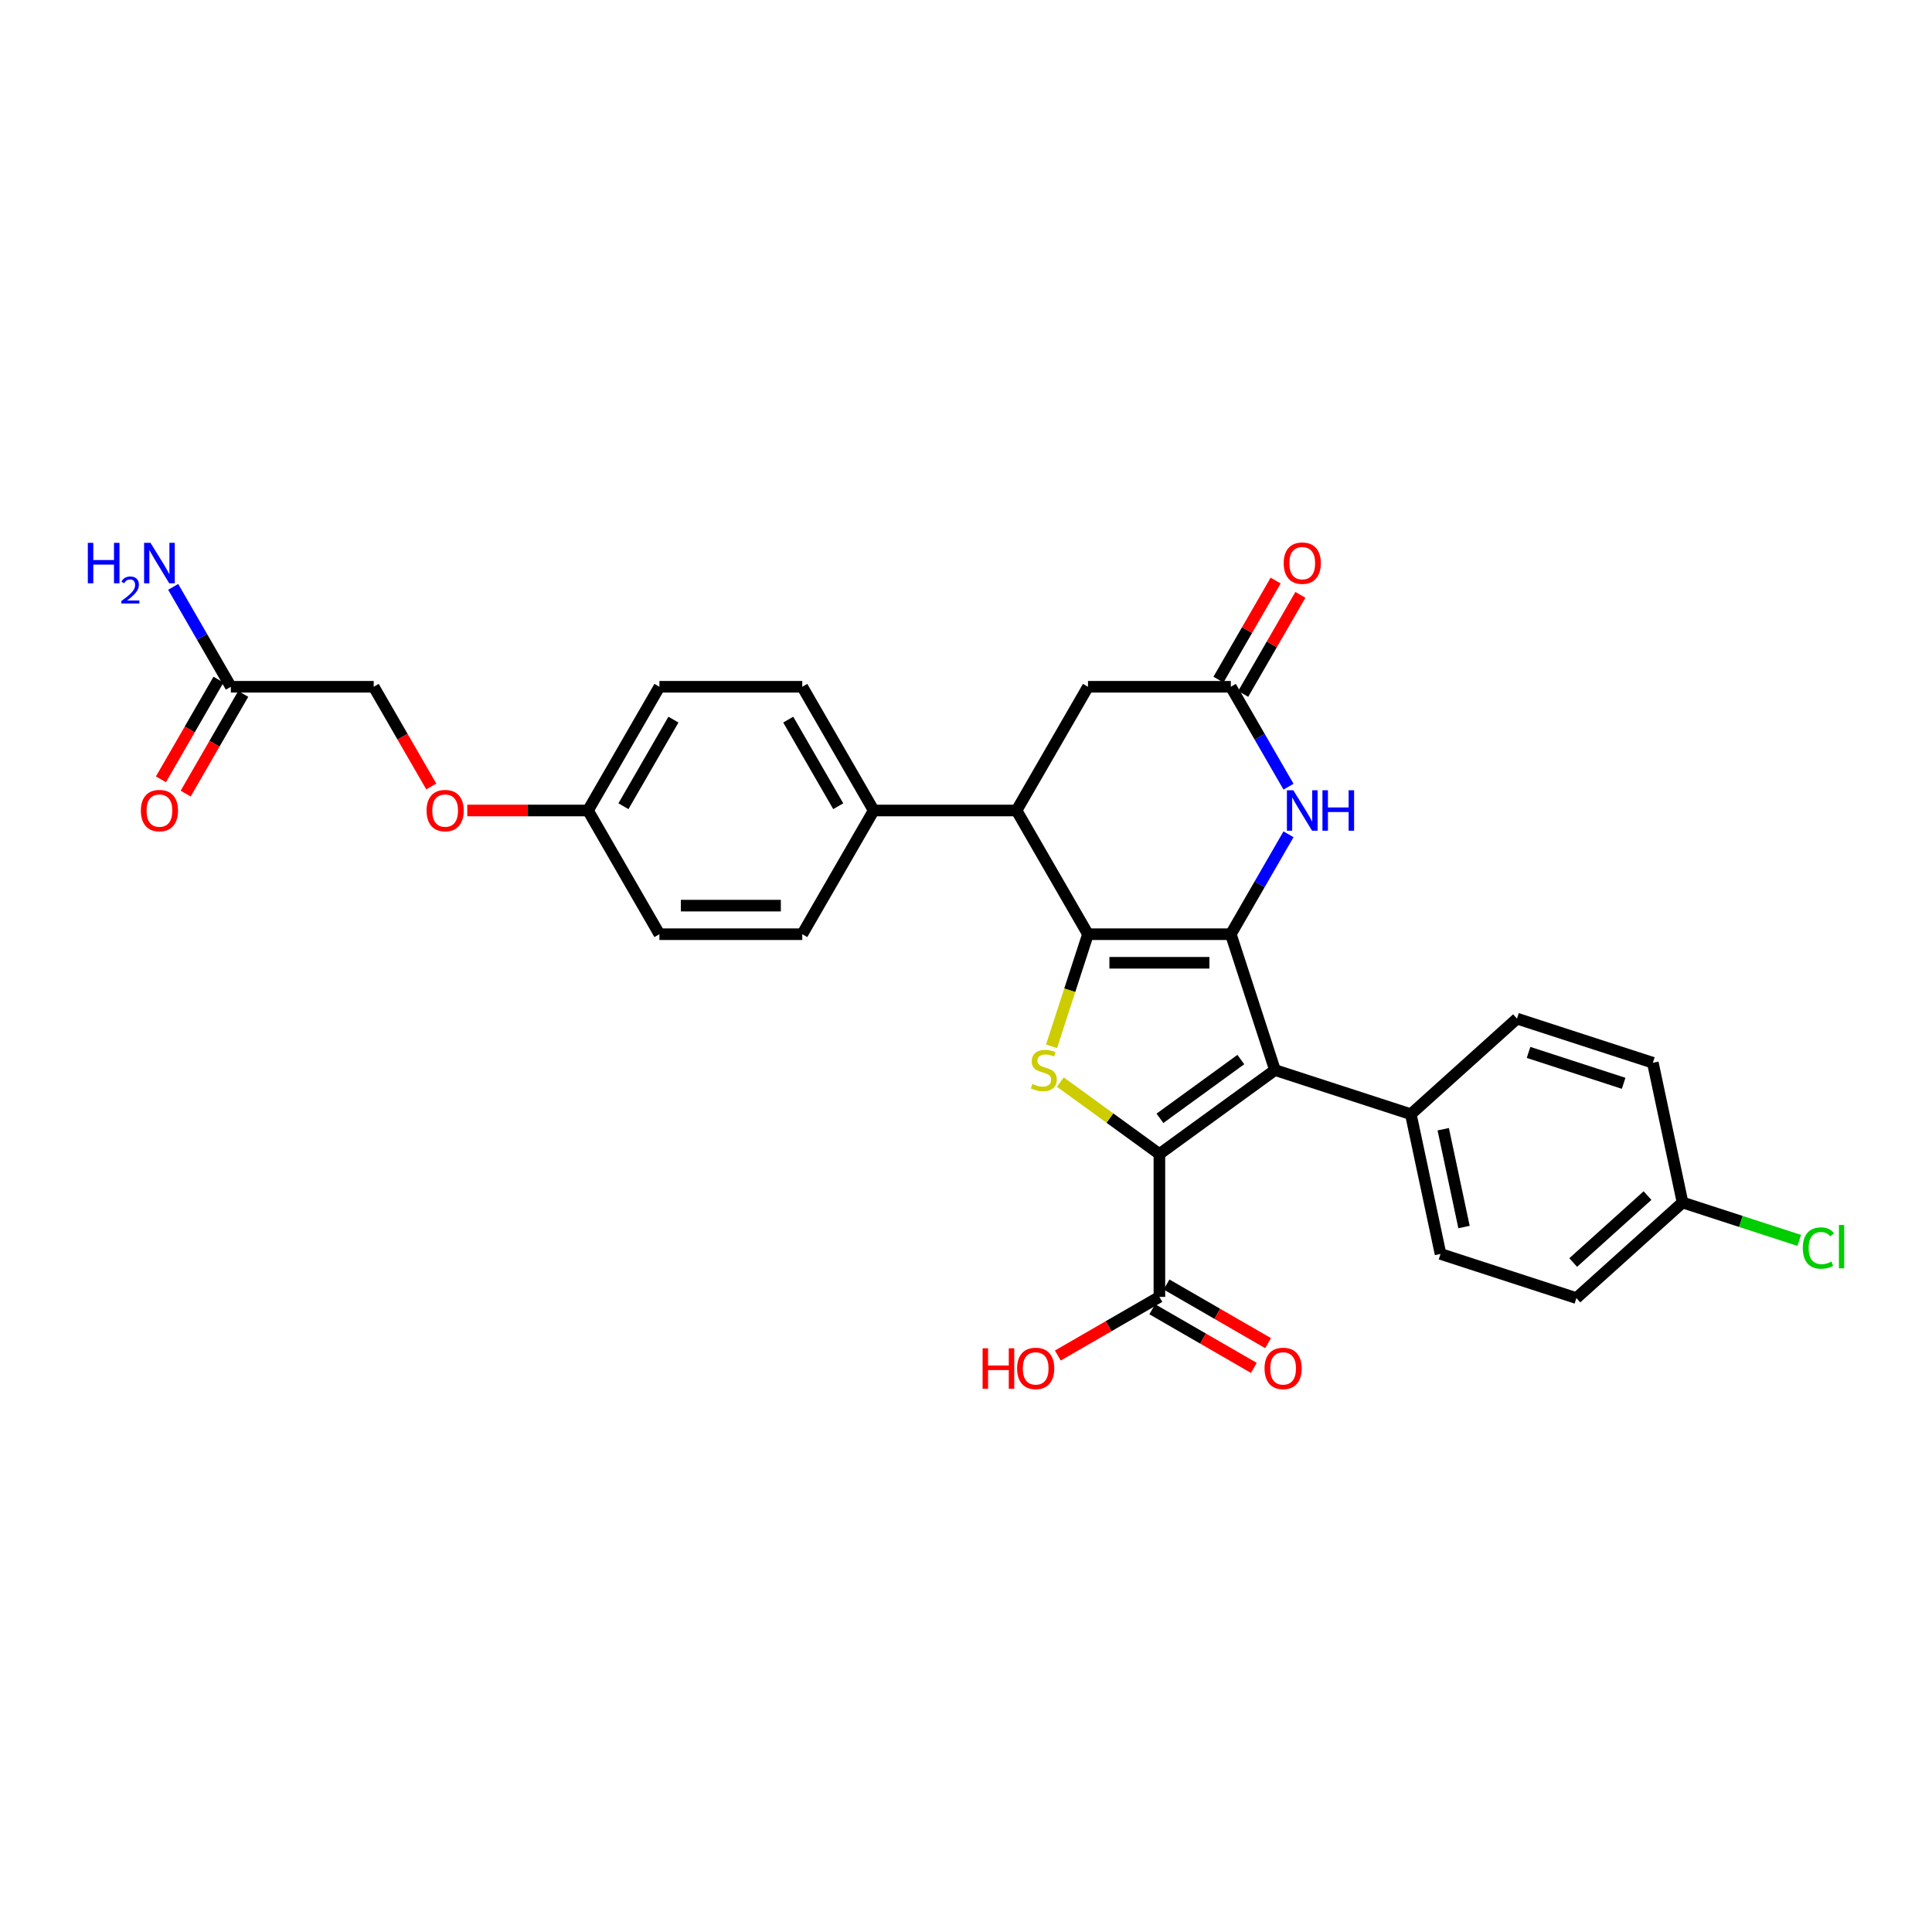<?xml version='1.0' encoding='iso-8859-1'?>
<svg version='1.1' baseProfile='full'
              xmlns='http://www.w3.org/2000/svg'
                      xmlns:rdkit='http://www.rdkit.org/xml'
                      xmlns:xlink='http://www.w3.org/1999/xlink'
                  xml:space='preserve'
width='1000px' height='1000px' viewBox='0 0 1000 1000'>
<!-- END OF HEADER -->
<rect style='opacity:1.0;fill:#FFFFFF;stroke:none' width='1000' height='1000' x='0' y='0'> </rect>
<path class='bond-0' d='M 637.073,483.542 L 563.133,483.542' style='fill:none;fill-rule:evenodd;stroke:#000000;stroke-width:6px;stroke-linecap:butt;stroke-linejoin:miter;stroke-opacity:1' />
<path class='bond-0' d='M 625.982,498.33 L 574.224,498.33' style='fill:none;fill-rule:evenodd;stroke:#000000;stroke-width:6px;stroke-linecap:butt;stroke-linejoin:miter;stroke-opacity:1' />
<path class='bond-2' d='M 637.073,483.542 L 659.922,553.863' style='fill:none;fill-rule:evenodd;stroke:#000000;stroke-width:6px;stroke-linecap:butt;stroke-linejoin:miter;stroke-opacity:1' />
<path class='bond-4' d='M 637.073,483.542 L 652.002,457.684' style='fill:none;fill-rule:evenodd;stroke:#000000;stroke-width:6px;stroke-linecap:butt;stroke-linejoin:miter;stroke-opacity:1' />
<path class='bond-4' d='M 652.002,457.684 L 666.931,431.827' style='fill:none;fill-rule:evenodd;stroke:#0000FF;stroke-width:6px;stroke-linecap:butt;stroke-linejoin:miter;stroke-opacity:1' />
<path class='bond-3' d='M 563.133,483.542 L 553.705,512.558' style='fill:none;fill-rule:evenodd;stroke:#000000;stroke-width:6px;stroke-linecap:butt;stroke-linejoin:miter;stroke-opacity:1' />
<path class='bond-3' d='M 553.705,512.558 L 544.277,541.575' style='fill:none;fill-rule:evenodd;stroke:#CCCC00;stroke-width:6px;stroke-linecap:butt;stroke-linejoin:miter;stroke-opacity:1' />
<path class='bond-5' d='M 563.133,483.542 L 526.163,419.508' style='fill:none;fill-rule:evenodd;stroke:#000000;stroke-width:6px;stroke-linecap:butt;stroke-linejoin:miter;stroke-opacity:1' />
<path class='bond-1' d='M 600.103,597.324 L 659.922,553.863' style='fill:none;fill-rule:evenodd;stroke:#000000;stroke-width:6px;stroke-linecap:butt;stroke-linejoin:miter;stroke-opacity:1' />
<path class='bond-1' d='M 600.384,578.841 L 642.257,548.419' style='fill:none;fill-rule:evenodd;stroke:#000000;stroke-width:6px;stroke-linecap:butt;stroke-linejoin:miter;stroke-opacity:1' />
<path class='bond-7' d='M 600.103,597.324 L 600.103,671.264' style='fill:none;fill-rule:evenodd;stroke:#000000;stroke-width:6px;stroke-linecap:butt;stroke-linejoin:miter;stroke-opacity:1' />
<path class='bond-30' d='M 600.103,597.324 L 574.475,578.704' style='fill:none;fill-rule:evenodd;stroke:#000000;stroke-width:6px;stroke-linecap:butt;stroke-linejoin:miter;stroke-opacity:1' />
<path class='bond-30' d='M 574.475,578.704 L 548.847,560.084' style='fill:none;fill-rule:evenodd;stroke:#CCCC00;stroke-width:6px;stroke-linecap:butt;stroke-linejoin:miter;stroke-opacity:1' />
<path class='bond-8' d='M 659.922,553.863 L 730.243,576.712' style='fill:none;fill-rule:evenodd;stroke:#000000;stroke-width:6px;stroke-linecap:butt;stroke-linejoin:miter;stroke-opacity:1' />
<path class='bond-6' d='M 666.931,407.19 L 652.002,381.332' style='fill:none;fill-rule:evenodd;stroke:#0000FF;stroke-width:6px;stroke-linecap:butt;stroke-linejoin:miter;stroke-opacity:1' />
<path class='bond-6' d='M 652.002,381.332 L 637.073,355.474' style='fill:none;fill-rule:evenodd;stroke:#000000;stroke-width:6px;stroke-linecap:butt;stroke-linejoin:miter;stroke-opacity:1' />
<path class='bond-10' d='M 526.163,419.508 L 452.223,419.508' style='fill:none;fill-rule:evenodd;stroke:#000000;stroke-width:6px;stroke-linecap:butt;stroke-linejoin:miter;stroke-opacity:1' />
<path class='bond-31' d='M 526.163,419.508 L 563.133,355.474' style='fill:none;fill-rule:evenodd;stroke:#000000;stroke-width:6px;stroke-linecap:butt;stroke-linejoin:miter;stroke-opacity:1' />
<path class='bond-9' d='M 637.073,355.474 L 563.133,355.474' style='fill:none;fill-rule:evenodd;stroke:#000000;stroke-width:6px;stroke-linecap:butt;stroke-linejoin:miter;stroke-opacity:1' />
<path class='bond-12' d='M 643.477,359.171 L 658.278,333.535' style='fill:none;fill-rule:evenodd;stroke:#000000;stroke-width:6px;stroke-linecap:butt;stroke-linejoin:miter;stroke-opacity:1' />
<path class='bond-12' d='M 658.278,333.535 L 673.078,307.899' style='fill:none;fill-rule:evenodd;stroke:#FF0000;stroke-width:6px;stroke-linecap:butt;stroke-linejoin:miter;stroke-opacity:1' />
<path class='bond-12' d='M 630.67,351.777 L 645.471,326.141' style='fill:none;fill-rule:evenodd;stroke:#000000;stroke-width:6px;stroke-linecap:butt;stroke-linejoin:miter;stroke-opacity:1' />
<path class='bond-12' d='M 645.471,326.141 L 660.272,300.505' style='fill:none;fill-rule:evenodd;stroke:#FF0000;stroke-width:6px;stroke-linecap:butt;stroke-linejoin:miter;stroke-opacity:1' />
<path class='bond-13' d='M 596.406,677.668 L 622.693,692.844' style='fill:none;fill-rule:evenodd;stroke:#000000;stroke-width:6px;stroke-linecap:butt;stroke-linejoin:miter;stroke-opacity:1' />
<path class='bond-13' d='M 622.693,692.844 L 648.979,708.021' style='fill:none;fill-rule:evenodd;stroke:#FF0000;stroke-width:6px;stroke-linecap:butt;stroke-linejoin:miter;stroke-opacity:1' />
<path class='bond-13' d='M 603.8,664.861 L 630.087,680.038' style='fill:none;fill-rule:evenodd;stroke:#000000;stroke-width:6px;stroke-linecap:butt;stroke-linejoin:miter;stroke-opacity:1' />
<path class='bond-13' d='M 630.087,680.038 L 656.373,695.214' style='fill:none;fill-rule:evenodd;stroke:#FF0000;stroke-width:6px;stroke-linecap:butt;stroke-linejoin:miter;stroke-opacity:1' />
<path class='bond-22' d='M 600.103,671.264 L 573.817,686.441' style='fill:none;fill-rule:evenodd;stroke:#000000;stroke-width:6px;stroke-linecap:butt;stroke-linejoin:miter;stroke-opacity:1' />
<path class='bond-22' d='M 573.817,686.441 L 547.53,701.618' style='fill:none;fill-rule:evenodd;stroke:#FF0000;stroke-width:6px;stroke-linecap:butt;stroke-linejoin:miter;stroke-opacity:1' />
<path class='bond-15' d='M 730.243,576.712 L 745.616,649.036' style='fill:none;fill-rule:evenodd;stroke:#000000;stroke-width:6px;stroke-linecap:butt;stroke-linejoin:miter;stroke-opacity:1' />
<path class='bond-15' d='M 747.014,584.486 L 757.775,635.113' style='fill:none;fill-rule:evenodd;stroke:#000000;stroke-width:6px;stroke-linecap:butt;stroke-linejoin:miter;stroke-opacity:1' />
<path class='bond-16' d='M 730.243,576.712 L 785.191,527.237' style='fill:none;fill-rule:evenodd;stroke:#000000;stroke-width:6px;stroke-linecap:butt;stroke-linejoin:miter;stroke-opacity:1' />
<path class='bond-17' d='M 452.223,419.508 L 415.253,355.474' style='fill:none;fill-rule:evenodd;stroke:#000000;stroke-width:6px;stroke-linecap:butt;stroke-linejoin:miter;stroke-opacity:1' />
<path class='bond-17' d='M 433.871,417.297 L 407.992,372.473' style='fill:none;fill-rule:evenodd;stroke:#000000;stroke-width:6px;stroke-linecap:butt;stroke-linejoin:miter;stroke-opacity:1' />
<path class='bond-18' d='M 452.223,419.508 L 415.253,483.542' style='fill:none;fill-rule:evenodd;stroke:#000000;stroke-width:6px;stroke-linecap:butt;stroke-linejoin:miter;stroke-opacity:1' />
<path class='bond-11' d='M 119.493,355.474 L 193.433,355.474' style='fill:none;fill-rule:evenodd;stroke:#000000;stroke-width:6px;stroke-linecap:butt;stroke-linejoin:miter;stroke-opacity:1' />
<path class='bond-14' d='M 113.089,351.777 L 98.195,377.576' style='fill:none;fill-rule:evenodd;stroke:#000000;stroke-width:6px;stroke-linecap:butt;stroke-linejoin:miter;stroke-opacity:1' />
<path class='bond-14' d='M 98.195,377.576 L 83.3,403.375' style='fill:none;fill-rule:evenodd;stroke:#FF0000;stroke-width:6px;stroke-linecap:butt;stroke-linejoin:miter;stroke-opacity:1' />
<path class='bond-14' d='M 125.896,359.171 L 111.001,384.97' style='fill:none;fill-rule:evenodd;stroke:#000000;stroke-width:6px;stroke-linecap:butt;stroke-linejoin:miter;stroke-opacity:1' />
<path class='bond-14' d='M 111.001,384.97 L 96.106,410.769' style='fill:none;fill-rule:evenodd;stroke:#FF0000;stroke-width:6px;stroke-linecap:butt;stroke-linejoin:miter;stroke-opacity:1' />
<path class='bond-21' d='M 119.493,355.474 L 104.564,329.616' style='fill:none;fill-rule:evenodd;stroke:#000000;stroke-width:6px;stroke-linecap:butt;stroke-linejoin:miter;stroke-opacity:1' />
<path class='bond-21' d='M 104.564,329.616 L 89.635,303.759' style='fill:none;fill-rule:evenodd;stroke:#0000FF;stroke-width:6px;stroke-linecap:butt;stroke-linejoin:miter;stroke-opacity:1' />
<path class='bond-27' d='M 745.616,649.036 L 815.937,671.885' style='fill:none;fill-rule:evenodd;stroke:#000000;stroke-width:6px;stroke-linecap:butt;stroke-linejoin:miter;stroke-opacity:1' />
<path class='bond-28' d='M 785.191,527.237 L 855.512,550.085' style='fill:none;fill-rule:evenodd;stroke:#000000;stroke-width:6px;stroke-linecap:butt;stroke-linejoin:miter;stroke-opacity:1' />
<path class='bond-28' d='M 791.17,544.728 L 840.395,560.722' style='fill:none;fill-rule:evenodd;stroke:#000000;stroke-width:6px;stroke-linecap:butt;stroke-linejoin:miter;stroke-opacity:1' />
<path class='bond-26' d='M 415.253,355.474 L 341.313,355.474' style='fill:none;fill-rule:evenodd;stroke:#000000;stroke-width:6px;stroke-linecap:butt;stroke-linejoin:miter;stroke-opacity:1' />
<path class='bond-25' d='M 415.253,483.542 L 341.313,483.542' style='fill:none;fill-rule:evenodd;stroke:#000000;stroke-width:6px;stroke-linecap:butt;stroke-linejoin:miter;stroke-opacity:1' />
<path class='bond-25' d='M 404.162,468.754 L 352.404,468.754' style='fill:none;fill-rule:evenodd;stroke:#000000;stroke-width:6px;stroke-linecap:butt;stroke-linejoin:miter;stroke-opacity:1' />
<path class='bond-19' d='M 241.864,419.508 L 273.103,419.508' style='fill:none;fill-rule:evenodd;stroke:#FF0000;stroke-width:6px;stroke-linecap:butt;stroke-linejoin:miter;stroke-opacity:1' />
<path class='bond-19' d='M 273.103,419.508 L 304.343,419.508' style='fill:none;fill-rule:evenodd;stroke:#000000;stroke-width:6px;stroke-linecap:butt;stroke-linejoin:miter;stroke-opacity:1' />
<path class='bond-20' d='M 223.223,407.072 L 208.328,381.273' style='fill:none;fill-rule:evenodd;stroke:#FF0000;stroke-width:6px;stroke-linecap:butt;stroke-linejoin:miter;stroke-opacity:1' />
<path class='bond-20' d='M 208.328,381.273 L 193.433,355.474' style='fill:none;fill-rule:evenodd;stroke:#000000;stroke-width:6px;stroke-linecap:butt;stroke-linejoin:miter;stroke-opacity:1' />
<path class='bond-23' d='M 304.343,419.508 L 341.313,483.542' style='fill:none;fill-rule:evenodd;stroke:#000000;stroke-width:6px;stroke-linecap:butt;stroke-linejoin:miter;stroke-opacity:1' />
<path class='bond-33' d='M 304.343,419.508 L 341.313,355.474' style='fill:none;fill-rule:evenodd;stroke:#000000;stroke-width:6px;stroke-linecap:butt;stroke-linejoin:miter;stroke-opacity:1' />
<path class='bond-33' d='M 322.695,417.297 L 348.574,372.473' style='fill:none;fill-rule:evenodd;stroke:#000000;stroke-width:6px;stroke-linecap:butt;stroke-linejoin:miter;stroke-opacity:1' />
<path class='bond-24' d='M 870.885,622.41 L 855.512,550.085' style='fill:none;fill-rule:evenodd;stroke:#000000;stroke-width:6px;stroke-linecap:butt;stroke-linejoin:miter;stroke-opacity:1' />
<path class='bond-29' d='M 870.885,622.41 L 901.085,632.222' style='fill:none;fill-rule:evenodd;stroke:#000000;stroke-width:6px;stroke-linecap:butt;stroke-linejoin:miter;stroke-opacity:1' />
<path class='bond-29' d='M 901.085,632.222 L 931.284,642.034' style='fill:none;fill-rule:evenodd;stroke:#00CC00;stroke-width:6px;stroke-linecap:butt;stroke-linejoin:miter;stroke-opacity:1' />
<path class='bond-32' d='M 870.885,622.41 L 815.937,671.885' style='fill:none;fill-rule:evenodd;stroke:#000000;stroke-width:6px;stroke-linecap:butt;stroke-linejoin:miter;stroke-opacity:1' />
<path class='bond-32' d='M 852.748,618.841 L 814.284,653.474' style='fill:none;fill-rule:evenodd;stroke:#000000;stroke-width:6px;stroke-linecap:butt;stroke-linejoin:miter;stroke-opacity:1' />
<path  class='atom-4' d='M 534.369 561.05
Q 534.606 561.139, 535.582 561.553
Q 536.558 561.967, 537.623 562.233
Q 538.717 562.47, 539.782 562.47
Q 541.763 562.47, 542.917 561.524
Q 544.07 560.548, 544.07 558.862
Q 544.07 557.708, 543.479 556.998
Q 542.917 556.289, 542.029 555.904
Q 541.142 555.52, 539.663 555.076
Q 537.8 554.514, 536.676 553.982
Q 535.582 553.449, 534.783 552.325
Q 534.014 551.202, 534.014 549.309
Q 534.014 546.676, 535.789 545.05
Q 537.593 543.423, 541.142 543.423
Q 543.567 543.423, 546.318 544.577
L 545.638 546.854
Q 543.124 545.819, 541.231 545.819
Q 539.19 545.819, 538.066 546.676
Q 536.942 547.505, 536.972 548.954
Q 536.972 550.078, 537.534 550.758
Q 538.125 551.438, 538.954 551.823
Q 539.811 552.207, 541.231 552.651
Q 543.124 553.242, 544.248 553.834
Q 545.372 554.425, 546.17 555.638
Q 546.998 556.821, 546.998 558.862
Q 546.998 561.76, 545.046 563.328
Q 543.124 564.866, 539.9 564.866
Q 538.037 564.866, 536.617 564.452
Q 535.227 564.067, 533.571 563.387
L 534.369 561.05
' fill='#CCCC00'/>
<path  class='atom-5' d='M 669.415 409.038
L 676.276 420.129
Q 676.956 421.224, 678.051 423.205
Q 679.145 425.187, 679.204 425.305
L 679.204 409.038
L 681.984 409.038
L 681.984 429.978
L 679.116 429.978
L 671.751 417.852
Q 670.893 416.432, 669.977 414.806
Q 669.089 413.179, 668.823 412.676
L 668.823 429.978
L 666.102 429.978
L 666.102 409.038
L 669.415 409.038
' fill='#0000FF'/>
<path  class='atom-5' d='M 684.498 409.038
L 687.338 409.038
L 687.338 417.941
L 698.044 417.941
L 698.044 409.038
L 700.883 409.038
L 700.883 429.978
L 698.044 429.978
L 698.044 420.307
L 687.338 420.307
L 687.338 429.978
L 684.498 429.978
L 684.498 409.038
' fill='#0000FF'/>
<path  class='atom-13' d='M 664.431 291.499
Q 664.431 286.472, 666.915 283.662
Q 669.4 280.852, 674.043 280.852
Q 678.687 280.852, 681.171 283.662
Q 683.655 286.472, 683.655 291.499
Q 683.655 296.587, 681.142 299.485
Q 678.628 302.354, 674.043 302.354
Q 669.429 302.354, 666.915 299.485
Q 664.431 296.616, 664.431 291.499
M 674.043 299.988
Q 677.237 299.988, 678.953 297.858
Q 680.698 295.699, 680.698 291.499
Q 680.698 287.388, 678.953 285.318
Q 677.237 283.218, 674.043 283.218
Q 670.849 283.218, 669.104 285.288
Q 667.389 287.359, 667.389 291.499
Q 667.389 295.729, 669.104 297.858
Q 670.849 299.988, 674.043 299.988
' fill='#FF0000'/>
<path  class='atom-14' d='M 654.525 708.294
Q 654.525 703.266, 657.009 700.456
Q 659.494 697.646, 664.137 697.646
Q 668.781 697.646, 671.265 700.456
Q 673.749 703.266, 673.749 708.294
Q 673.749 713.381, 671.235 716.279
Q 668.721 719.148, 664.137 719.148
Q 659.523 719.148, 657.009 716.279
Q 654.525 713.41, 654.525 708.294
M 664.137 716.782
Q 667.331 716.782, 669.047 714.652
Q 670.792 712.493, 670.792 708.294
Q 670.792 704.182, 669.047 702.112
Q 667.331 700.012, 664.137 700.012
Q 660.943 700.012, 659.198 702.083
Q 657.483 704.153, 657.483 708.294
Q 657.483 712.523, 659.198 714.652
Q 660.943 716.782, 664.137 716.782
' fill='#FF0000'/>
<path  class='atom-15' d='M 72.911 419.567
Q 72.911 414.539, 75.395 411.73
Q 77.879 408.92, 82.523 408.92
Q 87.166 408.92, 89.651 411.73
Q 92.135 414.539, 92.135 419.567
Q 92.135 424.654, 89.621 427.553
Q 87.107 430.422, 82.523 430.422
Q 77.909 430.422, 75.395 427.553
Q 72.911 424.684, 72.911 419.567
M 82.523 428.056
Q 85.717 428.056, 87.432 425.926
Q 89.177 423.767, 89.177 419.567
Q 89.177 415.456, 87.432 413.386
Q 85.717 411.286, 82.523 411.286
Q 79.329 411.286, 77.584 413.356
Q 75.868 415.427, 75.868 419.567
Q 75.868 423.797, 77.584 425.926
Q 79.329 428.056, 82.523 428.056
' fill='#FF0000'/>
<path  class='atom-20' d='M 220.791 419.567
Q 220.791 414.539, 223.275 411.73
Q 225.759 408.92, 230.403 408.92
Q 235.046 408.92, 237.531 411.73
Q 240.015 414.539, 240.015 419.567
Q 240.015 424.654, 237.501 427.553
Q 234.987 430.422, 230.403 430.422
Q 225.789 430.422, 223.275 427.553
Q 220.791 424.684, 220.791 419.567
M 230.403 428.056
Q 233.597 428.056, 235.313 425.926
Q 237.057 423.767, 237.057 419.567
Q 237.057 415.456, 235.313 413.386
Q 233.597 411.286, 230.403 411.286
Q 227.209 411.286, 225.464 413.356
Q 223.748 415.427, 223.748 419.567
Q 223.748 423.797, 225.464 425.926
Q 227.209 428.056, 230.403 428.056
' fill='#FF0000'/>
<path  class='atom-22' d='M 45.455 280.97
L 48.294 280.97
L 48.294 289.873
L 59 289.873
L 59 280.97
L 61.84 280.97
L 61.84 301.91
L 59 301.91
L 59 292.239
L 48.294 292.239
L 48.294 301.91
L 45.455 301.91
L 45.455 280.97
' fill='#0000FF'/>
<path  class='atom-22' d='M 62.855 301.176
Q 63.362 299.868, 64.573 299.145
Q 65.783 298.404, 67.462 298.404
Q 69.55 298.404, 70.721 299.536
Q 71.893 300.668, 71.893 302.679
Q 71.893 304.728, 70.37 306.641
Q 68.867 308.554, 65.744 310.819
L 72.127 310.819
L 72.127 312.38
L 62.816 312.38
L 62.816 311.072
Q 65.392 309.237, 66.915 307.871
Q 68.457 306.505, 69.199 305.275
Q 69.941 304.045, 69.941 302.776
Q 69.941 301.449, 69.277 300.707
Q 68.613 299.965, 67.462 299.965
Q 66.349 299.965, 65.607 300.414
Q 64.865 300.863, 64.338 301.859
L 62.855 301.176
' fill='#0000FF'/>
<path  class='atom-22' d='M 77.894 280.97
L 84.756 292.061
Q 85.436 293.156, 86.53 295.137
Q 87.625 297.119, 87.684 297.237
L 87.684 280.97
L 90.464 280.97
L 90.464 301.91
L 87.595 301.91
L 80.231 289.784
Q 79.373 288.364, 78.456 286.738
Q 77.569 285.111, 77.303 284.608
L 77.303 301.91
L 74.582 301.91
L 74.582 280.97
L 77.894 280.97
' fill='#0000FF'/>
<path  class='atom-23' d='M 508.593 697.883
L 511.432 697.883
L 511.432 706.785
L 522.139 706.785
L 522.139 697.883
L 524.978 697.883
L 524.978 718.823
L 522.139 718.823
L 522.139 709.151
L 511.432 709.151
L 511.432 718.823
L 508.593 718.823
L 508.593 697.883
' fill='#FF0000'/>
<path  class='atom-23' d='M 526.457 708.294
Q 526.457 703.266, 528.941 700.456
Q 531.426 697.646, 536.069 697.646
Q 540.713 697.646, 543.197 700.456
Q 545.681 703.266, 545.681 708.294
Q 545.681 713.381, 543.167 716.279
Q 540.654 719.148, 536.069 719.148
Q 531.455 719.148, 528.941 716.279
Q 526.457 713.41, 526.457 708.294
M 536.069 716.782
Q 539.263 716.782, 540.979 714.652
Q 542.724 712.493, 542.724 708.294
Q 542.724 704.182, 540.979 702.112
Q 539.263 700.012, 536.069 700.012
Q 532.875 700.012, 531.13 702.083
Q 529.415 704.153, 529.415 708.294
Q 529.415 712.523, 531.13 714.652
Q 532.875 716.782, 536.069 716.782
' fill='#FF0000'/>
<path  class='atom-30' d='M 933.132 645.983
Q 933.132 640.778, 935.558 638.057
Q 938.012 635.306, 942.656 635.306
Q 946.974 635.306, 949.281 638.352
L 947.329 639.949
Q 945.643 637.731, 942.656 637.731
Q 939.491 637.731, 937.805 639.861
Q 936.149 641.961, 936.149 645.983
Q 936.149 650.124, 937.865 652.253
Q 939.61 654.383, 942.981 654.383
Q 945.288 654.383, 947.98 652.992
L 948.808 655.211
Q 947.713 655.92, 946.057 656.335
Q 944.401 656.749, 942.567 656.749
Q 938.012 656.749, 935.558 653.968
Q 933.132 651.188, 933.132 645.983
' fill='#00CC00'/>
<path  class='atom-30' d='M 951.824 634.034
L 954.545 634.034
L 954.545 656.482
L 951.824 656.482
L 951.824 634.034
' fill='#00CC00'/>
</svg>
